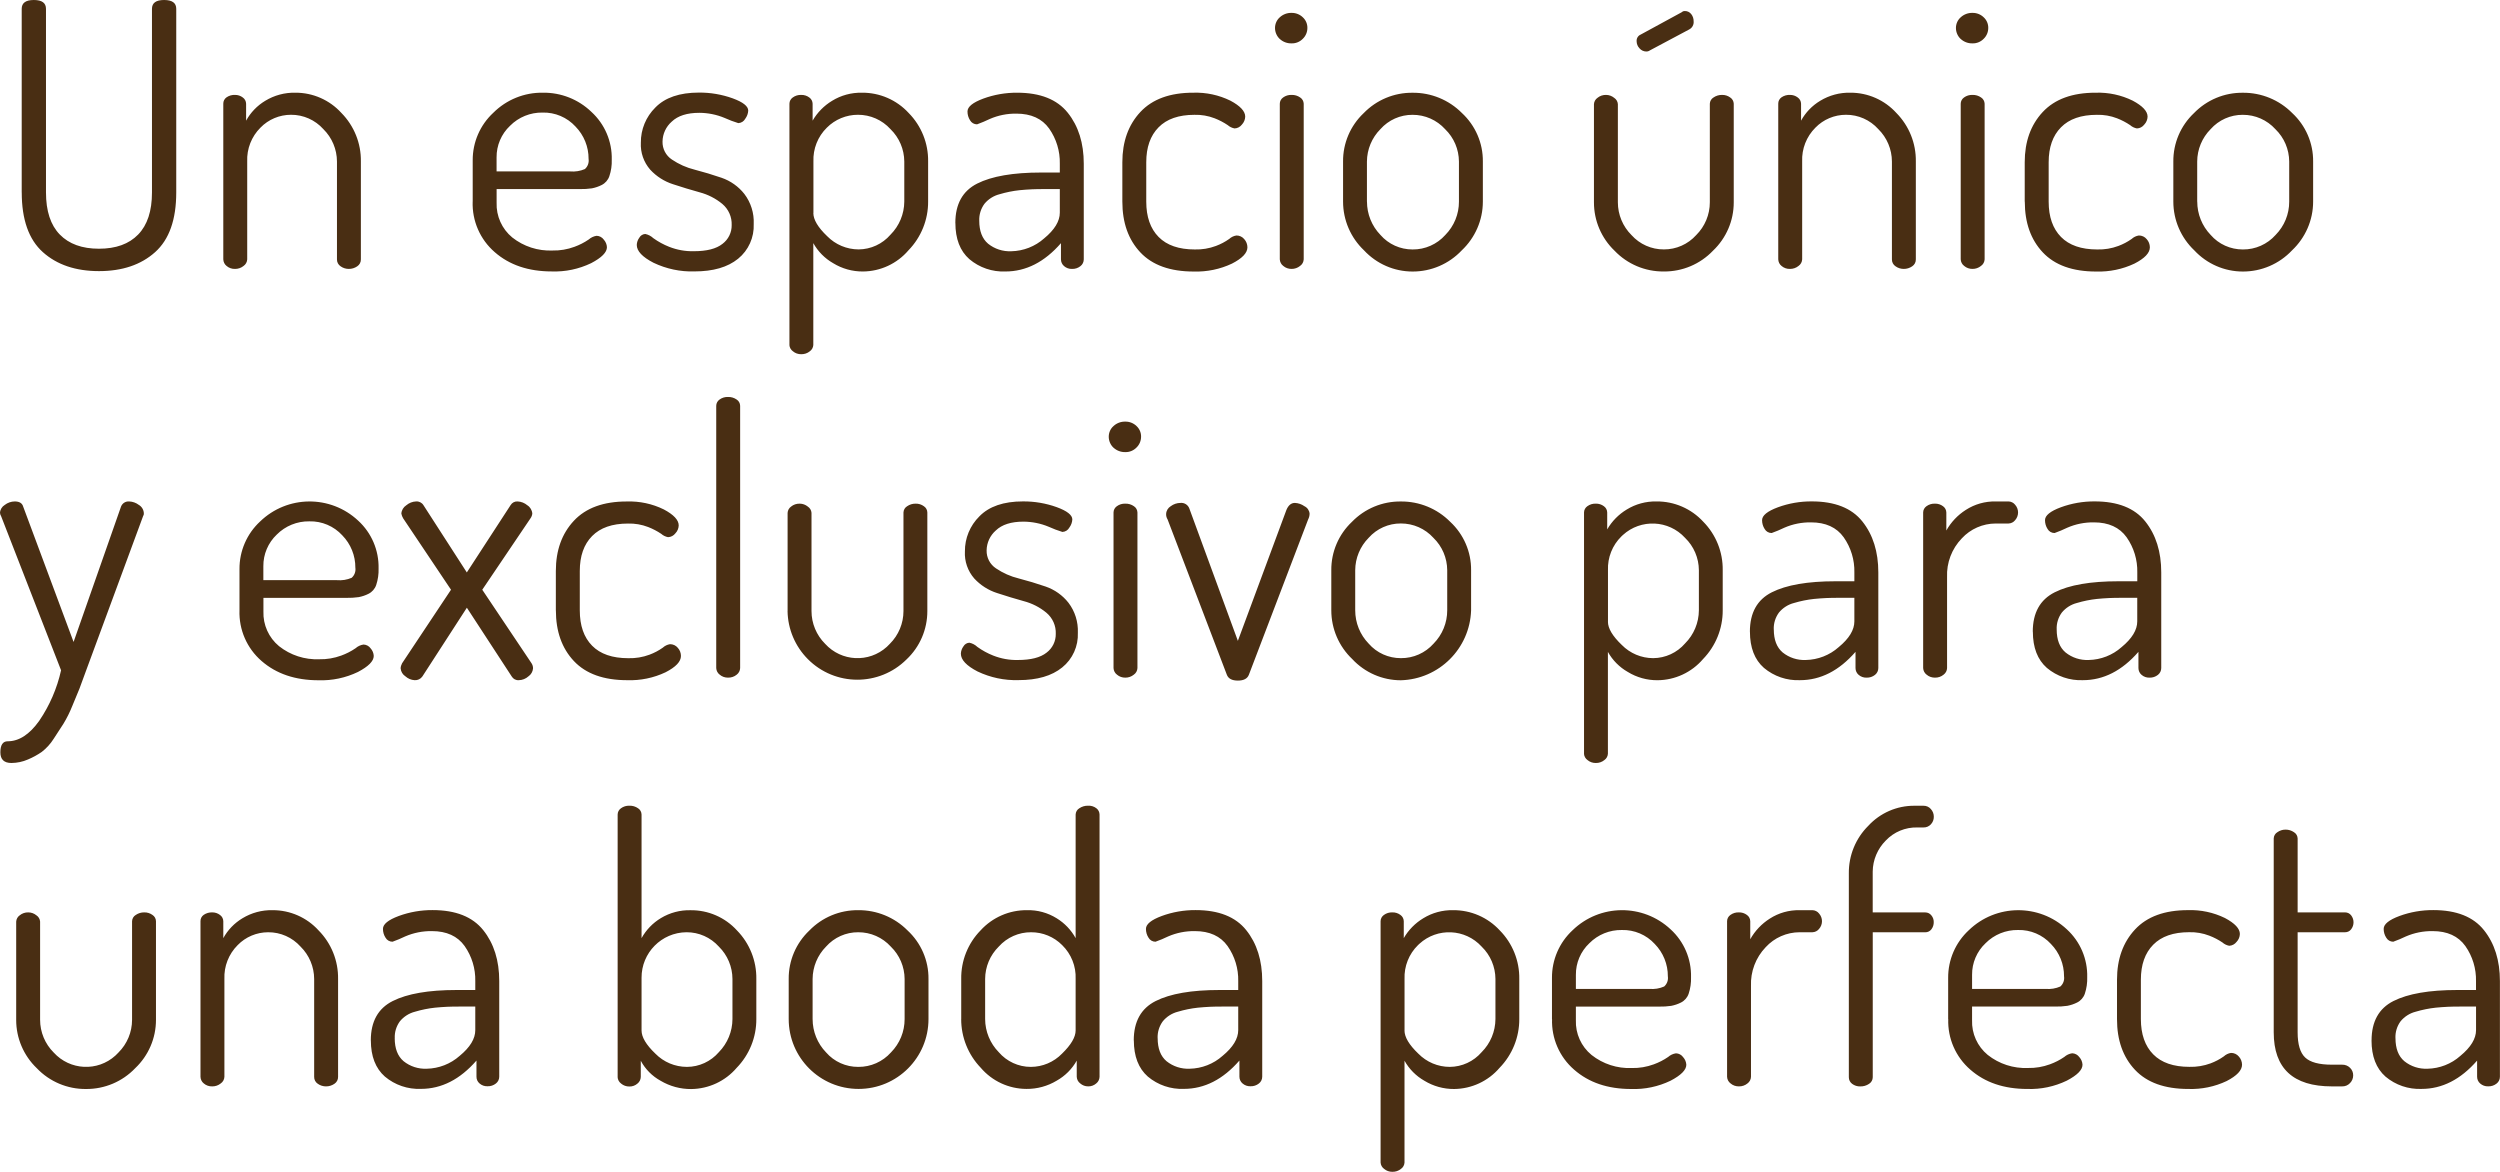 <?xml version="1.0" encoding="UTF-8"?>
<svg id="Capa_1" data-name="Capa 1" xmlns="http://www.w3.org/2000/svg" viewBox="0 0 611.64 286.68">
  <defs>
    <style>
      .cls-1 {
        fill: #492e13;
      }
    </style>
  </defs>
  <path id="Trazado_26253" data-name="Trazado 26253" class="cls-1" d="M5.31,47.07V2.16c0-1.44,.99-2.16,2.97-2.16s2.97,.72,2.97,2.16V47.07c0,4.56,1.12,7.99,3.38,10.31,2.25,2.31,5.44,3.47,9.58,3.47,4.14,0,7.34-1.15,9.59-3.47,2.25-2.31,3.38-5.74,3.38-10.3V2.16c0-1.44,.99-2.16,2.97-2.16s2.97,.72,2.97,2.16V47.07c0,6.66-1.72,11.53-5.17,14.62-3.45,3.09-8.02,4.64-13.73,4.64-5.7,0-10.28-1.55-13.73-4.64-3.45-3.09-5.17-7.97-5.17-14.62Zm49.32,16.38V25.38c-.02-.63,.29-1.22,.81-1.58,.61-.41,1.34-.62,2.07-.58,.68-.01,1.35,.21,1.89,.63,.5,.35,.8,.92,.81,1.53v4.14c1.1-2.01,2.72-3.68,4.68-4.86,2.22-1.35,4.78-2.04,7.38-1.98,4.28-.02,8.37,1.78,11.25,4.95,3.12,3.16,4.84,7.44,4.77,11.88v23.94c.02,.69-.32,1.33-.9,1.71-.61,.42-1.33,.64-2.07,.63-.71,0-1.4-.22-1.98-.63-.58-.38-.92-1.02-.9-1.71v-23.94c-.01-2.98-1.21-5.83-3.33-7.92-2.02-2.25-4.9-3.53-7.92-3.51-2.81,0-5.51,1.13-7.47,3.15-2.19,2.18-3.37,5.19-3.24,8.28v23.94c-.03,.65-.36,1.25-.9,1.62-.58,.47-1.32,.73-2.07,.72-.76,.03-1.5-.23-2.07-.72-.5-.39-.79-.99-.81-1.62Zm61.02-14.13v-10.08c-.03-4.42,1.8-8.65,5.04-11.65,3.22-3.21,7.6-4.99,12.15-4.91,4.41-.06,8.66,1.62,11.84,4.68,3.28,3,5.1,7.26,4.99,11.7,.05,1.37-.15,2.75-.59,4.05-.32,.94-1,1.72-1.89,2.16-.75,.38-1.56,.65-2.38,.81-.98,.14-1.98,.2-2.97,.18h-20.34v3.33c-.12,3.27,1.3,6.42,3.82,8.5,2.79,2.21,6.29,3.35,9.86,3.2,1.83,.04,3.64-.27,5.35-.9,1.24-.45,2.42-1.05,3.51-1.8,.54-.48,1.22-.8,1.93-.9,.7,.02,1.35,.37,1.76,.95,.46,.51,.73,1.16,.76,1.84,0,1.26-1.29,2.56-3.87,3.91-3,1.44-6.3,2.14-9.63,2.02-5.7,0-10.35-1.57-13.95-4.72-3.58-3.1-5.56-7.65-5.4-12.37Zm5.85-7.38h18c1.23,.11,2.47-.09,3.6-.58,.7-.62,1.04-1.55,.9-2.48,.02-2.96-1.13-5.8-3.2-7.92-2.06-2.25-5-3.5-8.06-3.42-2.99-.05-5.86,1.12-7.96,3.24-2.13,2.01-3.32,4.81-3.29,7.74v3.42Zm34.29,18c.02-.65,.24-1.28,.63-1.8,.3-.53,.84-.86,1.44-.9,.74,.15,1.43,.51,1.98,1.03,1.2,.86,2.5,1.57,3.87,2.11,1.92,.76,3.97,1.13,6.03,1.08,3.18,0,5.52-.6,7.02-1.8,1.44-1.08,2.28-2.79,2.25-4.59,.08-1.99-.77-3.9-2.29-5.18-1.62-1.34-3.51-2.3-5.54-2.84-2.16-.6-4.34-1.26-6.52-1.98-2.13-.68-4.06-1.91-5.58-3.56-1.59-1.82-2.42-4.2-2.29-6.61-.03-3.23,1.25-6.33,3.55-8.6,2.37-2.43,5.93-3.65,10.66-3.65,2.81-.02,5.59,.45,8.24,1.4,2.55,.93,3.82,1.94,3.82,3.01-.04,.72-.29,1.41-.72,1.98-.34,.64-.99,1.05-1.71,1.08-1.14-.35-2.25-.77-3.33-1.26-1.97-.83-4.08-1.25-6.21-1.26-3,0-5.25,.72-6.75,2.16-1.4,1.23-2.22,2.99-2.25,4.86-.05,1.77,.82,3.44,2.29,4.41,1.7,1.15,3.59,1.99,5.58,2.48,2.19,.57,4.38,1.23,6.57,1.98,2.2,.76,4.14,2.13,5.58,3.96,1.6,2.1,2.41,4.7,2.29,7.34,.14,3.28-1.27,6.44-3.82,8.51-2.55,2.07-6.1,3.1-10.66,3.1-3.47,.11-6.91-.62-10.04-2.12-2.73-1.41-4.09-2.86-4.09-4.36Zm37.35,24.48V25.38c0-.61,.31-1.18,.81-1.53,.6-.44,1.33-.66,2.07-.63,.71-.02,1.41,.2,1.98,.63,.5,.35,.8,.92,.81,1.53v4.14c1.15-2,2.8-3.67,4.77-4.86,2.19-1.35,4.72-2.03,7.29-1.98,4.34-.04,8.49,1.76,11.43,4.95,3.12,3.16,4.84,7.44,4.77,11.88v9.81c.02,4.45-1.71,8.73-4.82,11.93-2.78,3.25-6.84,5.14-11.12,5.17-2.57,.02-5.1-.68-7.29-2.03-2.04-1.16-3.72-2.86-4.86-4.91v24.93c-.04,.61-.35,1.18-.85,1.53-.59,.49-1.35,.74-2.12,.72-.74,.01-1.46-.24-2.02-.72-.5-.35-.82-.92-.86-1.53Zm5.85-32.31c0,1.62,1.12,3.51,3.38,5.67,2.03,2.07,4.8,3.23,7.7,3.24,2.99-.02,5.83-1.33,7.79-3.6,2.15-2.15,3.36-5.06,3.38-8.1v-9.81c-.02-2.99-1.24-5.84-3.38-7.92-2.04-2.25-4.93-3.52-7.96-3.51-2.85,0-5.59,1.13-7.6,3.15-2.22,2.17-3.41,5.18-3.29,8.28v12.6Zm34.74,2.43c0-4.62,1.79-7.83,5.35-9.63s8.77-2.7,15.62-2.7h4.59v-2.16c.07-3.07-.84-6.08-2.61-8.6-1.74-2.43-4.41-3.65-8.01-3.65-2.24-.03-4.47,.41-6.52,1.31-1.01,.49-2.05,.92-3.11,1.31-.71,0-1.36-.37-1.71-.99-.42-.64-.63-1.39-.63-2.16,0-1.14,1.29-2.19,3.87-3.15,2.65-.97,5.46-1.46,8.28-1.44,5.64,0,9.76,1.63,12.38,4.9s3.92,7.43,3.92,12.47v23.4c0,.65-.3,1.27-.81,1.66-.59,.47-1.32,.71-2.07,.68-.71,.03-1.4-.22-1.93-.68-.49-.41-.77-1.02-.77-1.66v-3.96c-4.02,4.62-8.55,6.93-13.59,6.93-3.21,.13-6.36-.94-8.82-3.02-2.28-2.01-3.42-4.96-3.42-8.87Zm5.85-.54c0,2.52,.72,4.39,2.16,5.62,1.6,1.29,3.62,1.94,5.67,1.85,2.97-.06,5.83-1.17,8.05-3.15,2.55-2.1,3.83-4.2,3.83-6.3v-5.76h-3.78c-2.03-.02-4.06,.07-6.07,.27-1.66,.18-3.3,.51-4.9,.99-1.45,.37-2.74,1.19-3.69,2.34-.88,1.2-1.33,2.66-1.27,4.14h0Zm35.01-4.68v-9.63c0-5.04,1.47-9.14,4.41-12.29s7.26-4.73,12.96-4.72c3.13-.1,6.23,.56,9.05,1.94,2.43,1.29,3.64,2.6,3.64,3.92-.02,.72-.31,1.41-.81,1.94-.43,.57-1.09,.92-1.8,.94-.62-.12-1.19-.39-1.67-.81-1-.67-2.07-1.23-3.2-1.67-1.58-.61-3.26-.9-4.95-.85-3.84,0-6.77,1.02-8.77,3.06-2.01,2.04-3.01,4.89-3.01,8.55v9.63c0,3.72,1.01,6.6,3.02,8.64,2.01,2.04,4.96,3.06,8.86,3.06,1.76,.05,3.52-.24,5.17-.86,1.15-.43,2.24-1,3.24-1.71,.49-.45,1.1-.75,1.76-.85,.75-.01,1.46,.32,1.93,.9,.49,.54,.76,1.25,.77,1.98,0,1.38-1.26,2.71-3.78,4-2.92,1.38-6.13,2.04-9.36,1.94-5.76,0-10.11-1.56-13.05-4.68-2.94-3.12-4.41-7.26-4.41-12.42Zm38.52-39.78c-.75-.7-1.17-1.68-1.17-2.7,0-1,.42-1.95,1.17-2.61,.78-.72,1.82-1.11,2.88-1.08,1.02-.02,2.02,.37,2.75,1.08,.73,.67,1.14,1.62,1.12,2.61,0,1-.4,1.96-1.12,2.65-.72,.74-1.71,1.15-2.74,1.12-1.07,.03-2.1-.35-2.89-1.08Zm0,53.91V25.38c0-.61,.31-1.18,.81-1.53,.6-.44,1.33-.66,2.07-.63,.75-.03,1.5,.2,2.11,.63,.52,.33,.84,.91,.86,1.53V63.45c-.03,.65-.36,1.25-.9,1.62-.58,.47-1.32,.73-2.07,.72-.74,.01-1.46-.24-2.02-.72-.52-.38-.83-.98-.86-1.62Zm15.48-14.13v-9.81c-.04-4.47,1.79-8.76,5.04-11.83,3.14-3.24,7.46-5.04,11.97-4.99,4.52-.04,8.87,1.74,12.06,4.95,3.31,3.06,5.18,7.37,5.13,11.88v9.81c0,4.52-1.88,8.83-5.17,11.93-3.12,3.31-7.47,5.18-12.02,5.17-4.51,0-8.81-1.88-11.88-5.18-3.27-3.1-5.13-7.41-5.13-11.93Zm5.85,0c0,3.04,1.17,5.96,3.29,8.15,1.98,2.28,4.86,3.57,7.87,3.56,3.06,.03,5.98-1.27,8.01-3.55,2.14-2.17,3.34-5.1,3.33-8.15v-9.81c-.02-2.99-1.23-5.84-3.38-7.92-2.04-2.25-4.93-3.52-7.96-3.51-3.01-.02-5.88,1.26-7.88,3.51-2.09,2.11-3.27,4.95-3.29,7.92v9.81Zm55.53,.18V25.47c.04-.61,.35-1.18,.86-1.53,.59-.49,1.35-.74,2.11-.72,.72,0,1.42,.26,1.98,.72,.52,.34,.86,.91,.9,1.53v24.03c0,3.01,1.2,5.89,3.33,8.01,2.02,2.25,4.9,3.53,7.92,3.51,3.02,.02,5.9-1.26,7.92-3.51,2.13-2.12,3.33-5,3.33-8.01V25.38c.02-.63,.36-1.21,.9-1.53,.61-.42,1.33-.64,2.07-.63,.73-.02,1.44,.2,2.02,.63,.52,.33,.84,.91,.86,1.53v24.12c.01,4.48-1.83,8.76-5.08,11.84-3.13,3.28-7.48,5.12-12.02,5.08-4.55,.05-8.92-1.79-12.06-5.08-3.23-3.09-5.05-7.37-5.04-11.84Zm10.44-39.42c-.05-.7,.35-1.35,.99-1.62l10.08-5.49c.19-.19,.45-.28,.72-.27,.62-.02,1.21,.27,1.58,.76,.39,.5,.59,1.12,.58,1.76,.08,.82-.35,1.6-1.08,1.98l-9.63,5.13c-.26,.19-.58,.28-.9,.27-.62-.01-1.21-.29-1.62-.76-.46-.47-.72-1.1-.72-1.76Zm34.65,53.37V25.38c-.02-.63,.29-1.22,.81-1.58,.61-.41,1.34-.62,2.07-.58,.68-.01,1.35,.21,1.89,.63,.5,.35,.8,.92,.81,1.53v4.14c1.1-2.01,2.72-3.68,4.68-4.86,2.22-1.35,4.78-2.04,7.38-1.98,4.28-.02,8.37,1.78,11.25,4.95,3.12,3.16,4.84,7.44,4.77,11.88v23.94c.02,.69-.32,1.33-.9,1.71-.61,.42-1.33,.64-2.07,.63-.71,0-1.4-.22-1.98-.63-.58-.38-.92-1.02-.9-1.71v-23.94c-.01-2.98-1.21-5.83-3.33-7.92-2.02-2.25-4.9-3.53-7.92-3.51-2.81,0-5.51,1.13-7.47,3.15-2.19,2.18-3.37,5.19-3.24,8.28v23.94c-.03,.65-.36,1.25-.9,1.62-.58,.47-1.32,.73-2.07,.72-.76,.03-1.5-.23-2.07-.72-.5-.39-.79-.99-.81-1.62Zm44.64-53.91c-.75-.7-1.17-1.68-1.17-2.7,0-1,.42-1.95,1.17-2.61,.78-.72,1.82-1.11,2.88-1.08,1.02-.02,2.01,.37,2.74,1.08,.73,.67,1.14,1.62,1.12,2.61,0,1-.4,1.96-1.12,2.65-.72,.74-1.71,1.15-2.74,1.12-1.06,.03-2.1-.36-2.88-1.08h0Zm0,53.91V25.38c0-.61,.31-1.18,.81-1.53,.6-.44,1.33-.66,2.07-.63,.75-.03,1.5,.2,2.11,.63,.52,.33,.84,.91,.86,1.53V63.45c-.03,.65-.36,1.25-.9,1.62-.58,.47-1.32,.73-2.07,.72-.74,.01-1.46-.24-2.02-.72-.52-.38-.83-.98-.86-1.62h0Zm15.66-14.13v-9.63c0-5.04,1.47-9.14,4.41-12.29s7.26-4.73,12.96-4.72c3.13-.1,6.23,.56,9.04,1.94,2.43,1.29,3.65,2.6,3.65,3.92-.02,.72-.31,1.41-.81,1.94-.43,.57-1.09,.92-1.8,.94-.62-.12-1.19-.39-1.66-.81-1-.67-2.07-1.23-3.2-1.67-1.58-.61-3.26-.9-4.95-.85-3.84,0-6.76,1.02-8.77,3.06-2.01,2.04-3.01,4.89-3.01,8.55v9.63c0,3.72,1.01,6.6,3.02,8.64,2.01,2.04,4.97,3.06,8.87,3.06,1.76,.05,3.52-.24,5.17-.86,1.15-.43,2.24-1,3.24-1.71,.49-.45,1.1-.75,1.76-.85,.75-.01,1.46,.32,1.93,.9,.49,.54,.76,1.25,.77,1.98,0,1.38-1.26,2.71-3.78,4-2.92,1.38-6.13,2.04-9.36,1.94-5.76,0-10.11-1.56-13.05-4.68-2.94-3.12-4.41-7.26-4.41-12.42h0Zm36.36,0v-9.81c-.04-4.47,1.79-8.76,5.04-11.83,3.14-3.24,7.46-5.04,11.97-4.99,4.52-.04,8.87,1.74,12.06,4.95,3.31,3.06,5.18,7.37,5.13,11.88v9.81c0,4.52-1.88,8.83-5.17,11.93-3.12,3.31-7.47,5.18-12.02,5.17-4.51,0-8.81-1.88-11.88-5.18-3.27-3.1-5.13-7.41-5.13-11.92h0Zm5.85,0c0,3.04,1.17,5.96,3.28,8.15,1.98,2.28,4.86,3.57,7.88,3.56,3.06,.03,5.98-1.27,8.01-3.55,2.14-2.17,3.34-5.1,3.33-8.15v-9.81c-.02-2.99-1.23-5.84-3.38-7.92-2.04-2.25-4.93-3.52-7.97-3.51-3.01-.02-5.88,1.26-7.88,3.51-2.09,2.11-3.27,4.95-3.28,7.92v9.81ZM0,125.47c.04-.8,.48-1.52,1.17-1.94,.7-.54,1.55-.84,2.43-.85,1.14,0,1.83,.42,2.07,1.26l12.33,33.12,11.61-33.12c.31-.81,1.11-1.32,1.98-1.26,.86,.03,1.7,.33,2.38,.85,.72,.42,1.18,1.19,1.22,2.02,.03,.25-.03,.51-.18,.72l-13.95,37.8-1.62,4.41c-.3,.78-.89,2.19-1.75,4.23-.61,1.53-1.34,3-2.2,4.41l-2.34,3.6c-.78,1.24-1.77,2.34-2.93,3.24-1.06,.73-2.19,1.35-3.38,1.85-1.28,.56-2.66,.85-4.05,.86-1.8,0-2.7-.87-2.7-2.61,0-1.8,.6-2.7,1.8-2.7,2.76,0,5.33-1.67,7.7-5,2.55-3.75,4.37-7.94,5.35-12.37L.27,126.28c-.16-.24-.25-.52-.27-.81Zm58.59,23.85v-10.08c-.03-4.42,1.8-8.65,5.04-11.65,6.66-6.45,17.21-6.55,23.99-.22,3.28,3,5.1,7.26,5,11.7,.05,1.37-.15,2.75-.58,4.05-.32,.94-1,1.72-1.89,2.16-.75,.38-1.56,.65-2.39,.81-.98,.14-1.98,.2-2.97,.18h-20.34v3.32c-.12,3.27,1.3,6.42,3.82,8.5,2.79,2.21,6.29,3.35,9.86,3.2,1.83,.04,3.64-.27,5.36-.9,1.24-.45,2.42-1.05,3.51-1.8,.54-.48,1.22-.8,1.93-.9,.7,.02,1.35,.37,1.75,.94,.46,.51,.73,1.16,.76,1.85,0,1.26-1.29,2.57-3.87,3.92-3,1.44-6.3,2.14-9.63,2.03-5.7,0-10.35-1.58-13.95-4.72-3.58-3.1-5.56-7.65-5.4-12.38Zm5.85-7.38h18c1.23,.11,2.47-.09,3.6-.58,.7-.62,1.04-1.55,.9-2.47,.02-2.96-1.13-5.8-3.2-7.92-2.06-2.25-5-3.5-8.06-3.42-2.99-.05-5.86,1.12-7.97,3.24-2.12,2.01-3.31,4.82-3.28,7.74v3.42Zm33.57,21.6c.02-.44,.15-.87,.36-1.26l11.97-18-11.7-17.46c-.22-.36-.37-.76-.45-1.17,.06-.83,.51-1.58,1.21-2.03,.67-.57,1.51-.91,2.39-.94,.72-.06,1.42,.29,1.8,.9l10.62,16.47,10.71-16.47c.36-.6,1.02-.95,1.71-.9,.88,.04,1.72,.37,2.39,.94,.7,.44,1.15,1.2,1.21,2.03-.04,.42-.2,.83-.45,1.17l-11.79,17.46,12.06,18c.24,.37,.37,.81,.36,1.26-.07,.78-.48,1.49-1.12,1.93-.65,.59-1.5,.93-2.38,.94-.69,.05-1.35-.3-1.71-.9l-10.98-16.83-10.89,16.83c-.43,.61-1.15,.95-1.89,.9-.84-.05-1.63-.38-2.25-.94-.67-.43-1.1-1.14-1.17-1.94Zm37.98-14.22v-9.63c0-5.04,1.47-9.13,4.41-12.28,2.94-3.15,7.26-4.73,12.96-4.72,3.13-.1,6.23,.56,9.04,1.94,2.43,1.29,3.65,2.59,3.65,3.92-.02,.72-.31,1.41-.81,1.93-.43,.57-1.09,.92-1.8,.94-.62-.12-1.19-.39-1.66-.81-1-.67-2.07-1.23-3.2-1.67-1.58-.61-3.26-.9-4.95-.85-3.84,0-6.76,1.02-8.77,3.06-2.01,2.04-3.01,4.89-3.01,8.55v9.63c0,3.72,1,6.6,3.01,8.64,2.01,2.04,4.96,3.06,8.87,3.06,1.76,.05,3.52-.24,5.18-.86,1.15-.43,2.24-1,3.24-1.71,.49-.45,1.1-.75,1.76-.86,.75-.01,1.46,.32,1.93,.9,.49,.54,.76,1.25,.76,1.98,0,1.38-1.26,2.71-3.78,4-2.92,1.38-6.13,2.04-9.36,1.93-5.76,0-10.11-1.56-13.05-4.68s-4.41-7.26-4.41-12.41Zm39.24,14.13V99.28c0-.61,.31-1.18,.81-1.53,.6-.44,1.33-.66,2.07-.63,.75-.03,1.5,.2,2.12,.63,.52,.33,.84,.91,.85,1.53v64.17c-.02,.64-.34,1.24-.85,1.62-.59,.49-1.35,.74-2.12,.72-.74,.01-1.46-.24-2.02-.72-.52-.38-.83-.98-.86-1.62Zm17.46-13.95v-24.03c.04-.61,.35-1.18,.85-1.53,.59-.49,1.35-.74,2.12-.72,.72,0,1.42,.26,1.98,.72,.52,.34,.86,.91,.9,1.53v24.03c0,3.01,1.2,5.89,3.33,8.01,3.97,4.37,10.73,4.71,15.1,.74,.26-.23,.51-.48,.74-.74,2.13-2.12,3.33-5,3.33-8.01v-24.12c.02-.63,.36-1.21,.9-1.53,.61-.42,1.33-.64,2.07-.63,.73-.02,1.44,.2,2.02,.63,.52,.33,.84,.91,.85,1.53v24.12c.01,4.48-1.83,8.76-5.09,11.83-6.69,6.65-17.51,6.61-24.15-.08-3.11-3.13-4.89-7.34-4.96-11.76h0Zm42.39,10.44c.02-.65,.24-1.28,.63-1.8,.3-.53,.84-.86,1.44-.9,.74,.15,1.43,.51,1.98,1.04,1.2,.86,2.5,1.57,3.87,2.11,1.92,.76,3.97,1.13,6.03,1.08,3.18,0,5.52-.6,7.02-1.8,1.44-1.08,2.28-2.79,2.25-4.59,.08-1.99-.77-3.9-2.3-5.18-1.62-1.34-3.51-2.3-5.54-2.83-2.16-.6-4.33-1.26-6.52-1.98-2.13-.68-4.06-1.91-5.58-3.56-1.59-1.82-2.42-4.2-2.29-6.61-.03-3.23,1.25-6.33,3.55-8.6,2.37-2.43,5.92-3.65,10.66-3.65,2.81-.02,5.59,.45,8.24,1.4,2.55,.93,3.83,1.94,3.83,3.01-.04,.72-.29,1.41-.72,1.98-.34,.64-.99,1.05-1.71,1.08-1.14-.35-2.25-.77-3.33-1.26-1.97-.83-4.08-1.25-6.21-1.26-3,0-5.25,.72-6.75,2.16-1.4,1.23-2.22,2.99-2.25,4.86-.05,1.77,.82,3.44,2.29,4.41,1.7,1.15,3.59,1.99,5.58,2.47,2.19,.57,4.38,1.23,6.57,1.98,2.2,.76,4.14,2.13,5.58,3.96,1.6,2.1,2.41,4.7,2.3,7.33,.14,3.28-1.27,6.44-3.83,8.5-2.55,2.07-6.1,3.1-10.66,3.1-3.47,.11-6.91-.62-10.04-2.11-2.73-1.41-4.09-2.86-4.09-4.36h0Zm37.35-50.4c-.75-.7-1.17-1.68-1.17-2.7,0-1,.42-1.95,1.17-2.61,.78-.72,1.82-1.11,2.88-1.08,1.02-.02,2.01,.37,2.74,1.08,.73,.67,1.14,1.62,1.12,2.61,0,1-.4,1.96-1.12,2.65-.72,.74-1.71,1.15-2.74,1.12-1.06,.03-2.1-.36-2.88-1.08Zm0,53.91v-38.07c0-.61,.31-1.18,.81-1.53,.6-.44,1.33-.66,2.07-.63,.75-.03,1.5,.2,2.11,.63,.52,.33,.84,.91,.86,1.53v38.07c-.03,.65-.36,1.25-.9,1.62-.58,.47-1.32,.73-2.07,.72-.74,.01-1.46-.24-2.02-.72-.52-.38-.83-.98-.86-1.62Zm12.87-37.71c.03-.78,.46-1.49,1.12-1.89,.69-.52,1.52-.8,2.39-.81,.94-.09,1.83,.46,2.16,1.35l11.88,32.4,11.88-32.04c.48-1.14,1.17-1.71,2.07-1.71,.84,.04,1.65,.32,2.34,.81,.71,.34,1.18,1.02,1.26,1.8,0,.5-.13,.99-.36,1.44l-14.49,37.98c-.36,.96-1.26,1.44-2.7,1.44s-2.34-.48-2.7-1.44l-14.49-37.98c-.25-.4-.38-.87-.36-1.35Zm40.41,23.58v-9.81c-.04-4.47,1.79-8.76,5.04-11.83,3.14-3.24,7.46-5.04,11.97-4.99,4.52-.04,8.87,1.74,12.06,4.95,3.31,3.06,5.18,7.37,5.13,11.88v9.81c-.31,9.35-7.84,16.84-17.19,17.1-4.51,0-8.81-1.88-11.88-5.18-3.27-3.1-5.13-7.41-5.13-11.92Zm5.85,0c0,3.04,1.17,5.96,3.29,8.14,1.98,2.28,4.86,3.57,7.88,3.56,3.06,.03,5.98-1.27,8.01-3.56,2.14-2.17,3.34-5.1,3.33-8.15v-9.81c-.02-2.99-1.23-5.84-3.38-7.92-2.04-2.25-4.93-3.52-7.96-3.51-3.01-.02-5.88,1.26-7.88,3.51-2.09,2.11-3.27,4.95-3.29,7.92v9.81Zm55.98,35.1v-59.04c0-.61,.31-1.18,.81-1.53,.6-.44,1.33-.66,2.07-.63,.71-.02,1.41,.2,1.98,.63,.5,.35,.8,.92,.81,1.53v4.14c1.15-2,2.8-3.67,4.77-4.86,2.19-1.35,4.72-2.03,7.29-1.98,4.34-.04,8.49,1.76,11.43,4.95,3.12,3.16,4.84,7.44,4.77,11.88v9.81c.02,4.45-1.71,8.73-4.82,11.93-2.78,3.25-6.84,5.14-11.12,5.17-2.57,.02-5.1-.68-7.29-2.03-2.04-1.16-3.72-2.86-4.86-4.9v24.93c-.04,.61-.35,1.18-.86,1.53-.59,.49-1.35,.74-2.11,.72-.74,.01-1.46-.24-2.02-.72-.5-.35-.82-.92-.86-1.53h0Zm5.85-32.31c0,1.62,1.12,3.51,3.38,5.67,2.03,2.07,4.8,3.24,7.7,3.24,2.99-.02,5.83-1.33,7.79-3.6,2.15-2.15,3.36-5.06,3.38-8.1v-9.81c-.02-2.99-1.23-5.84-3.38-7.92-4.01-4.39-10.83-4.7-15.22-.69-.12,.11-.24,.22-.35,.33-2.22,2.17-3.41,5.18-3.29,8.28v12.6Zm34.73,2.43c0-4.62,1.79-7.83,5.36-9.63s8.77-2.7,15.61-2.7h4.59v-2.16c.07-3.07-.84-6.08-2.61-8.6-1.74-2.43-4.41-3.65-8.01-3.65-2.24-.03-4.47,.41-6.52,1.31-1.01,.49-2.04,.92-3.1,1.3-.71,0-1.36-.37-1.71-.99-.42-.64-.63-1.39-.63-2.16,0-1.14,1.29-2.19,3.87-3.15,2.65-.97,5.46-1.46,8.28-1.44,5.64,0,9.77,1.63,12.38,4.9s3.91,7.43,3.91,12.47v23.4c0,.65-.3,1.27-.81,1.67-.59,.47-1.32,.71-2.07,.68-.71,.03-1.4-.22-1.93-.68-.49-.41-.77-1.02-.77-1.67v-3.96c-4.02,4.62-8.55,6.93-13.59,6.93-3.21,.13-6.36-.94-8.82-3.01-2.28-2.01-3.42-4.96-3.42-8.86Zm5.85-.54c0,2.52,.72,4.39,2.16,5.62,1.6,1.29,3.62,1.94,5.67,1.85,2.97-.06,5.83-1.17,8.05-3.15,2.55-2.1,3.83-4.2,3.83-6.3v-5.76h-3.78c-2.03-.02-4.06,.07-6.08,.27-1.66,.18-3.3,.51-4.9,.99-1.45,.37-2.74,1.19-3.69,2.34-.88,1.2-1.33,2.66-1.27,4.14h0Zm36.54,9.45v-38.07c0-.61,.31-1.18,.81-1.53,.6-.44,1.33-.66,2.07-.63,.71-.02,1.41,.2,1.98,.63,.5,.35,.8,.92,.81,1.53v4.41c1.15-2.05,2.79-3.78,4.77-5.04,2.17-1.4,4.71-2.12,7.29-2.07h3.15c.63,.02,1.23,.31,1.62,.81,.96,1.08,.96,2.7,0,3.78-.39,.5-.99,.79-1.62,.81h-3.15c-3.15,.01-6.15,1.33-8.28,3.64-2.45,2.54-3.75,5.97-3.6,9.5v22.23c-.02,.64-.34,1.24-.86,1.62-.59,.49-1.35,.74-2.11,.72-.74,.01-1.46-.24-2.02-.72-.52-.38-.83-.98-.86-1.62h0Zm26.82-8.91c0-4.62,1.79-7.83,5.36-9.63,3.57-1.8,8.77-2.7,15.62-2.7h4.59v-2.16c.07-3.07-.84-6.08-2.61-8.6-1.74-2.43-4.41-3.65-8.01-3.65-2.24-.03-4.47,.41-6.52,1.31-1.01,.49-2.04,.92-3.1,1.3-.71,0-1.36-.37-1.71-.99-.42-.64-.63-1.39-.63-2.16,0-1.14,1.29-2.19,3.87-3.15,2.65-.97,5.46-1.46,8.28-1.44,5.64,0,9.77,1.63,12.38,4.9s3.91,7.43,3.91,12.47v23.4c0,.65-.3,1.27-.81,1.67-.59,.47-1.32,.71-2.07,.68-.71,.03-1.4-.22-1.93-.68-.49-.41-.77-1.02-.77-1.67v-3.96c-4.02,4.62-8.55,6.93-13.59,6.93-3.21,.13-6.36-.94-8.82-3.01-2.28-2.01-3.42-4.96-3.42-8.86h0Zm5.85-.54c0,2.52,.72,4.4,2.16,5.62,1.6,1.29,3.62,1.94,5.67,1.85,2.97-.06,5.83-1.17,8.05-3.15,2.55-2.1,3.83-4.2,3.83-6.3v-5.76h-3.78c-2.03-.02-4.06,.07-6.08,.27-1.66,.18-3.3,.51-4.9,.99-1.45,.37-2.74,1.19-3.69,2.34-.88,1.2-1.33,2.66-1.26,4.14h0ZM3.96,249.5v-24.03c.04-.61,.35-1.18,.86-1.53,.59-.49,1.35-.74,2.11-.72,.72,0,1.42,.26,1.98,.72,.52,.34,.86,.91,.9,1.53v24.03c0,3.01,1.2,5.89,3.33,8.01,3.97,4.37,10.73,4.71,15.1,.74,.26-.23,.51-.48,.74-.74,2.13-2.12,3.33-5,3.33-8.01v-24.12c.02-.63,.36-1.21,.9-1.53,.61-.42,1.33-.64,2.07-.63,.73-.02,1.44,.2,2.03,.63,.52,.33,.84,.91,.85,1.53v24.12c.01,4.48-1.83,8.76-5.08,11.84-3.13,3.28-7.48,5.12-12.02,5.09-4.55,.05-8.92-1.79-12.06-5.09-3.23-3.09-5.05-7.37-5.04-11.83Zm45.09,13.95v-38.07c-.02-.63,.29-1.22,.81-1.57,.61-.41,1.34-.62,2.07-.59,.68-.01,1.35,.21,1.89,.63,.5,.35,.8,.92,.81,1.53v4.14c1.1-2.01,2.72-3.68,4.68-4.86,2.22-1.35,4.78-2.04,7.38-1.98,4.28-.02,8.37,1.78,11.25,4.95,3.12,3.16,4.84,7.44,4.77,11.88v23.94c.02,.69-.32,1.33-.9,1.71-.61,.42-1.33,.64-2.07,.63-.71,0-1.4-.22-1.98-.63-.58-.38-.92-1.02-.9-1.71v-23.94c-.01-2.98-1.21-5.83-3.33-7.92-2.02-2.25-4.9-3.53-7.92-3.51-2.81,0-5.51,1.13-7.47,3.15-2.19,2.18-3.37,5.19-3.24,8.28v23.94c-.03,.65-.36,1.25-.9,1.62-.58,.47-1.32,.73-2.07,.72-.76,.03-1.5-.23-2.07-.72-.5-.39-.79-.99-.81-1.62Zm41.67-8.91c0-4.62,1.78-7.83,5.36-9.63,3.57-1.8,8.78-2.7,15.61-2.7h4.59v-2.16c.07-3.07-.84-6.08-2.61-8.6-1.74-2.43-4.41-3.65-8.01-3.65-2.24-.03-4.47,.41-6.53,1.3-1.01,.49-2.04,.92-3.1,1.3-.71,0-1.36-.37-1.71-.99-.42-.64-.63-1.39-.63-2.16,0-1.14,1.29-2.19,3.87-3.15,2.65-.97,5.46-1.46,8.28-1.44,5.64,0,9.76,1.63,12.38,4.9s3.92,7.42,3.92,12.46v23.4c0,.65-.3,1.27-.81,1.66-.59,.47-1.32,.71-2.07,.68-.71,.03-1.4-.22-1.93-.68-.49-.41-.77-1.02-.76-1.66v-3.95c-4.02,4.62-8.55,6.93-13.59,6.93-3.21,.13-6.36-.94-8.82-3.01-2.28-2.01-3.43-4.96-3.43-8.86Zm5.85-.54c0,2.52,.72,4.39,2.16,5.62,1.6,1.29,3.62,1.94,5.67,1.85,2.97-.06,5.83-1.17,8.06-3.15,2.55-2.1,3.83-4.2,3.82-6.3v-5.76h-3.78c-2.03-.02-4.06,.07-6.07,.27-1.66,.18-3.3,.51-4.9,.99-1.45,.37-2.74,1.19-3.69,2.34-.88,1.2-1.33,2.66-1.26,4.14Zm54.54,9.45v-64.17c0-.61,.31-1.18,.81-1.53,.6-.44,1.33-.66,2.07-.63,.75-.03,1.5,.2,2.12,.63,.52,.33,.84,.91,.85,1.53v30.24c1.12-2.02,2.75-3.71,4.73-4.9,2.18-1.32,4.7-1.99,7.24-1.93,4.33-.05,8.47,1.75,11.38,4.95,3.1,3.17,4.8,7.45,4.73,11.88v9.81c.02,4.45-1.71,8.73-4.82,11.93-2.78,3.25-6.84,5.14-11.12,5.18-2.63,.02-5.21-.68-7.47-2.02-2.06-1.13-3.75-2.83-4.86-4.9v3.96c-.02,.63-.31,1.23-.81,1.62-.55,.48-1.25,.74-1.98,.72-.74,.01-1.46-.24-2.02-.72-.52-.38-.84-.98-.86-1.63Zm5.85-11.34c0,1.62,1.12,3.51,3.38,5.67,2.03,2.07,4.8,3.23,7.7,3.24,3.01,0,5.87-1.32,7.83-3.6,2.12-2.16,3.32-5.07,3.33-8.1v-9.81c-.01-2.98-1.21-5.83-3.33-7.92-2.02-2.25-4.9-3.53-7.92-3.51-6.11,.05-11.03,5.04-10.99,11.16,0,.09,0,.18,0,.27v12.6Zm36-2.79v-9.81c-.04-4.47,1.79-8.76,5.04-11.84,3.14-3.24,7.46-5.04,11.97-4.99,4.52-.04,8.87,1.74,12.06,4.95,3.31,3.06,5.18,7.37,5.13,11.88v9.81c0,9.44-7.66,17.1-17.11,17.09-9.44,0-17.09-7.65-17.09-17.09Zm5.85,0c0,3.04,1.17,5.96,3.29,8.15,1.98,2.28,4.86,3.57,7.88,3.55,3.06,.03,5.98-1.27,8.01-3.55,2.14-2.17,3.34-5.1,3.33-8.15v-9.81c-.02-2.99-1.23-5.84-3.38-7.92-2.04-2.25-4.93-3.52-7.96-3.51-3.01-.02-5.88,1.26-7.88,3.51-2.09,2.11-3.27,4.95-3.29,7.92v9.81Zm36.36,0v-9.81c-.07-4.43,1.63-8.71,4.73-11.88,2.92-3.2,7.06-5,11.38-4.95,2.56-.06,5.07,.63,7.24,1.98,1.94,1.19,3.54,2.86,4.64,4.86v-30.24c.02-.63,.36-1.21,.9-1.53,.64-.43,1.39-.65,2.16-.63,.73-.04,1.45,.19,2.02,.63,.48,.36,.76,.93,.77,1.53v64.17c-.02,.63-.31,1.23-.81,1.62-.55,.48-1.25,.74-1.98,.72-.71,0-1.4-.25-1.93-.72-.52-.38-.83-.98-.86-1.62v-3.96c-1.15,2.05-2.85,3.75-4.9,4.9-2.24,1.35-4.81,2.05-7.43,2.02-4.3-.02-8.37-1.91-11.16-5.18-3.08-3.2-4.79-7.48-4.78-11.92h0Zm5.85,0c.01,3.03,1.21,5.94,3.33,8.1,1.96,2.28,4.82,3.6,7.83,3.6,2.88,0,5.64-1.17,7.65-3.24,2.22-2.16,3.33-4.05,3.33-5.67v-12.6c.13-3.1-1.07-6.11-3.29-8.28-2.01-2.03-4.75-3.16-7.6-3.15-3.02-.02-5.9,1.26-7.92,3.51-2.12,2.09-3.32,4.94-3.33,7.92v9.81Zm36.36,5.22c0-4.62,1.79-7.83,5.36-9.63,3.57-1.8,8.77-2.7,15.61-2.7h4.59v-2.16c.07-3.07-.84-6.08-2.61-8.6-1.74-2.43-4.41-3.65-8.01-3.65-2.24-.03-4.47,.41-6.52,1.3-1.01,.49-2.04,.92-3.1,1.3-.71,0-1.36-.37-1.71-.99-.42-.64-.63-1.39-.63-2.16,0-1.14,1.29-2.19,3.87-3.15,2.65-.97,5.46-1.46,8.28-1.44,5.64,0,9.76,1.63,12.38,4.9s3.92,7.42,3.92,12.46v23.4c0,.65-.3,1.27-.81,1.66-.59,.47-1.32,.71-2.07,.68-.71,.03-1.4-.22-1.93-.68-.49-.41-.77-1.02-.77-1.66v-3.95c-4.02,4.62-8.55,6.93-13.59,6.93-3.21,.13-6.36-.94-8.82-3.01-2.28-2.01-3.42-4.96-3.42-8.86h0Zm5.85-.54c0,2.52,.72,4.4,2.16,5.62,1.6,1.29,3.62,1.94,5.67,1.85,2.97-.06,5.83-1.17,8.05-3.15,2.55-2.1,3.83-4.2,3.83-6.3v-5.76h-3.78c-2.03-.02-4.06,.07-6.08,.27-1.66,.18-3.3,.51-4.9,.99-1.45,.37-2.74,1.19-3.69,2.34-.88,1.2-1.33,2.66-1.27,4.14h0Zm54.54,30.42v-59.04c0-.61,.31-1.18,.81-1.53,.6-.44,1.33-.66,2.07-.63,.71-.02,1.41,.2,1.98,.63,.5,.35,.8,.92,.81,1.53v4.14c1.15-2,2.8-3.67,4.77-4.86,2.19-1.35,4.72-2.03,7.29-1.98,4.34-.04,8.49,1.76,11.43,4.95,3.12,3.16,4.84,7.44,4.77,11.88v9.81c.02,4.45-1.71,8.73-4.82,11.93-2.78,3.25-6.84,5.14-11.11,5.18-2.57,.02-5.1-.68-7.29-2.02-2.04-1.16-3.72-2.86-4.86-4.9v24.93c-.04,.61-.35,1.18-.86,1.53-.59,.49-1.35,.74-2.11,.72-.74,.01-1.46-.24-2.02-.72-.5-.36-.82-.92-.86-1.54h0Zm5.85-32.31c0,1.62,1.12,3.51,3.38,5.67,2.03,2.07,4.8,3.24,7.7,3.24,2.99-.02,5.83-1.33,7.79-3.6,2.15-2.15,3.36-5.06,3.38-8.1v-9.81c-.02-2.99-1.23-5.84-3.38-7.92-4.01-4.39-10.83-4.7-15.22-.69-.12,.11-.24,.22-.35,.33-2.22,2.17-3.41,5.18-3.29,8.28v12.6Zm36.08-2.79v-10.08c-.03-4.42,1.8-8.65,5.04-11.65,6.66-6.46,17.21-6.56,23.99-.22,3.28,3,5.1,7.26,4.99,11.7,.05,1.37-.15,2.75-.58,4.05-.32,.94-1,1.72-1.89,2.16-.75,.38-1.56,.65-2.39,.81-.98,.14-1.98,.2-2.97,.18h-20.34v3.33c-.12,3.27,1.3,6.42,3.83,8.5,2.79,2.21,6.29,3.35,9.86,3.2,1.83,.04,3.64-.27,5.36-.9,1.24-.45,2.42-1.05,3.51-1.8,.54-.48,1.22-.8,1.93-.9,.7,.02,1.35,.37,1.76,.95,.46,.51,.73,1.16,.77,1.85,0,1.26-1.29,2.56-3.87,3.91-3,1.44-6.3,2.14-9.63,2.02-5.7,0-10.35-1.57-13.95-4.73-3.58-3.1-5.56-7.65-5.4-12.38h0Zm5.85-7.38h18c1.23,.11,2.47-.09,3.6-.59,.7-.62,1.04-1.55,.9-2.48,.02-2.96-1.13-5.8-3.2-7.92-2.06-2.25-5-3.5-8.05-3.42-2.99-.05-5.86,1.12-7.96,3.24-2.13,2.01-3.32,4.81-3.29,7.74v3.42Zm36.99,21.51v-38.07c0-.61,.31-1.18,.81-1.53,.6-.44,1.33-.66,2.07-.63,.71-.02,1.41,.2,1.98,.63,.5,.35,.8,.92,.81,1.53v4.41c1.15-2.05,2.79-3.78,4.77-5.04,2.17-1.4,4.71-2.12,7.29-2.07h3.15c.63,.02,1.23,.31,1.62,.81,.96,1.08,.96,2.7,0,3.78-.39,.5-.99,.79-1.62,.81h-3.15c-3.15,.01-6.15,1.33-8.28,3.65-2.44,2.54-3.74,5.97-3.6,9.49v22.23c-.02,.64-.34,1.24-.86,1.62-.59,.49-1.35,.74-2.11,.72-.74,.01-1.46-.24-2.02-.72-.52-.38-.83-.98-.86-1.62h0Zm29.79,.09v-49.86c-.05-4.37,1.67-8.58,4.77-11.65,2.89-3.14,6.98-4.92,11.25-4.9h2.25c.69-.01,1.35,.28,1.8,.81,.47,.52,.73,1.19,.72,1.89,.01,.69-.25,1.35-.72,1.85-.46,.5-1.12,.78-1.8,.76h-1.53c-2.9-.07-5.7,1.09-7.7,3.2-2.02,2.02-3.17,4.75-3.2,7.6v9.99h12.87c.58,0,1.13,.26,1.48,.72,.38,.45,.59,1.03,.58,1.62,.02,.65-.18,1.29-.58,1.8-.35,.46-.9,.73-1.48,.72h-12.86v35.46c0,.66-.34,1.27-.9,1.62-.64,.43-1.39,.65-2.16,.63-.71,.02-1.41-.2-1.98-.63-.52-.38-.82-.98-.81-1.62h0Zm24.3-14.22v-10.08c-.03-4.42,1.8-8.65,5.04-11.65,6.66-6.45,17.21-6.55,23.99-.23,3.28,3,5.1,7.26,4.99,11.7,.05,1.37-.15,2.75-.58,4.05-.32,.94-1,1.72-1.89,2.16-.75,.38-1.56,.65-2.39,.81-.98,.14-1.98,.2-2.97,.18h-20.34v3.33c-.12,3.27,1.3,6.42,3.83,8.5,2.79,2.21,6.29,3.35,9.86,3.2,1.83,.04,3.64-.27,5.36-.9,1.24-.45,2.42-1.05,3.51-1.8,.54-.48,1.22-.8,1.93-.9,.7,.02,1.35,.37,1.76,.95,.46,.51,.73,1.16,.77,1.85,0,1.26-1.29,2.57-3.87,3.91-3,1.44-6.3,2.14-9.63,2.02-5.7,0-10.35-1.57-13.95-4.73-3.58-3.1-5.56-7.65-5.4-12.37h0Zm5.85-7.38h18c1.23,.11,2.47-.09,3.6-.59,.7-.62,1.04-1.55,.9-2.48,.02-2.96-1.13-5.8-3.2-7.92-2.06-2.25-5-3.5-8.05-3.42-2.99-.05-5.86,1.12-7.96,3.24-2.13,2.01-3.32,4.81-3.29,7.74v3.42Zm35.46,7.38v-9.63c0-5.04,1.47-9.13,4.41-12.29s7.26-4.73,12.96-4.73c3.13-.1,6.23,.56,9.04,1.93,2.43,1.29,3.65,2.6,3.65,3.91-.02,.72-.31,1.41-.81,1.93-.43,.57-1.09,.92-1.8,.95-.62-.12-1.19-.39-1.66-.81-1-.67-2.07-1.23-3.2-1.66-1.58-.61-3.26-.9-4.95-.85-3.84,0-6.77,1.02-8.78,3.06-2.01,2.04-3.02,4.89-3.02,8.55v9.63c0,3.72,1.01,6.6,3.02,8.64,2.01,2.04,4.96,3.06,8.86,3.06,1.76,.05,3.52-.24,5.17-.85,1.15-.43,2.24-1,3.24-1.71,.49-.45,1.1-.75,1.76-.85,.75-.01,1.46,.32,1.93,.9,.49,.54,.76,1.25,.77,1.98,0,1.38-1.26,2.71-3.78,4.01-2.92,1.38-6.13,2.04-9.36,1.93-5.76,0-10.11-1.56-13.05-4.68s-4.41-7.26-4.4-12.42h0Zm38.34,3.24v-47.43c.02-.63,.36-1.21,.9-1.53,.58-.41,1.27-.63,1.98-.63,.74-.01,1.46,.21,2.07,.63,.54,.32,.88,.9,.9,1.53v18.09h11.61c.58,0,1.13,.26,1.48,.72,.78,1.01,.78,2.41,0,3.42-.35,.46-.9,.73-1.48,.72h-11.61v24.48c0,2.94,.61,5,1.84,6.16,1.23,1.17,3.4,1.76,6.53,1.76h2.52c.72-.02,1.42,.25,1.93,.76,.5,.48,.78,1.15,.77,1.85,0,.71-.27,1.39-.77,1.89-.5,.54-1.2,.83-1.93,.81h-2.52c-9.48,0-14.22-4.41-14.22-13.23h0Zm23.94,1.98c0-4.62,1.79-7.83,5.35-9.63,3.57-1.8,8.78-2.7,15.61-2.7h4.59v-2.16c.07-3.07-.84-6.08-2.61-8.6-1.74-2.43-4.41-3.65-8.01-3.65-2.24-.03-4.47,.41-6.53,1.3-1.01,.49-2.04,.92-3.1,1.3-.71,0-1.36-.37-1.71-.99-.42-.64-.63-1.39-.63-2.16,0-1.14,1.29-2.19,3.87-3.15,2.65-.97,5.46-1.46,8.28-1.44,5.64,0,9.77,1.63,12.38,4.9s3.91,7.42,3.91,12.48v23.4c0,.65-.3,1.27-.81,1.66-.59,.47-1.32,.71-2.07,.68-.71,.03-1.4-.22-1.93-.68-.49-.41-.77-1.02-.77-1.66v-3.96c-4.02,4.62-8.55,6.93-13.59,6.93-3.21,.13-6.36-.94-8.82-3.01-2.28-2.01-3.42-4.96-3.42-8.86h0Zm5.85-.54c0,2.52,.72,4.4,2.16,5.62,1.6,1.29,3.62,1.94,5.67,1.85,2.97-.06,5.83-1.17,8.05-3.15,2.55-2.1,3.83-4.2,3.83-6.3v-5.76h-3.78c-2.03-.02-4.06,.07-6.08,.27-1.66,.18-3.3,.51-4.91,.99-1.45,.37-2.74,1.19-3.69,2.34-.88,1.2-1.32,2.66-1.26,4.14h0Z"/>
</svg>
